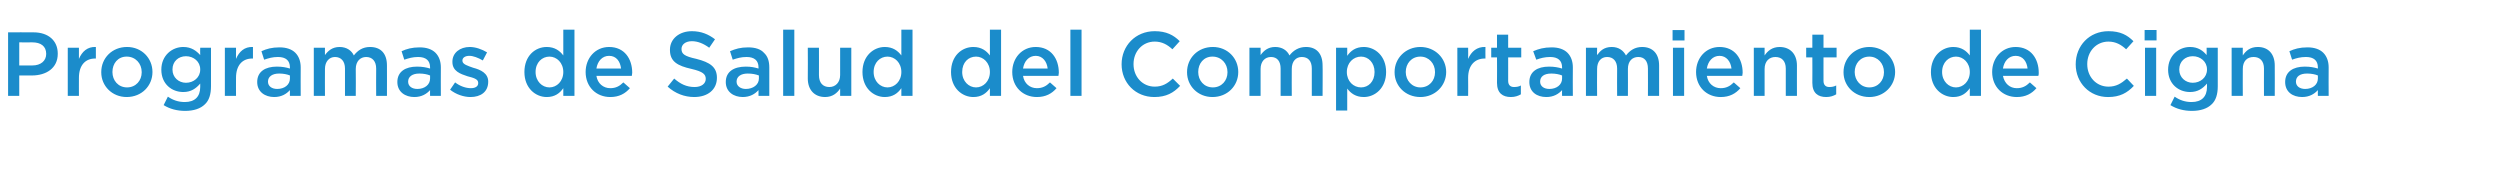 <?xml version="1.0" standalone="no"?><!DOCTYPE svg PUBLIC "-//W3C//DTD SVG 1.1//EN" "http://www.w3.org/Graphics/SVG/1.1/DTD/svg11.dtd"><svg xmlns="http://www.w3.org/2000/svg" version="1.1" width="649.3px" height="50.4px" viewBox="0 -6 649.3 50.4" style="top:-6px"><desc>Programas de Salud del Comportamiento de Cigna</desc><defs/><g id="Polygon10180"><path d="m2.1 2.4s6.57-.03 6.6 0c3.9 0 6.3 2.2 6.3 5.5v.1c0 3.7-3 5.6-6.7 5.6c.04.02-3.3 0-3.3 0v5.3H2.1V2.4zM8.4 11c2.2 0 3.6-1.2 3.6-3c0-2-1.4-3-3.6-3c.03.02-3.4 0-3.4 0v6s3.43-.01 3.4 0zm9.2-4.6h2.9s-.02 2.86 0 2.9c.8-1.9 2.2-3.2 4.4-3.1v3s-.15.03-.2 0c-2.5 0-4.2 1.7-4.2 5c-.02-.02 0 4.7 0 4.7h-2.9V6.4zm8.7 6.4v-.1c0-3.6 2.8-6.5 6.7-6.5c3.8 0 6.6 2.9 6.6 6.5c0 3.6-2.8 6.5-6.7 6.5c-3.8 0-6.6-2.9-6.6-6.4zm10.5 0v-.1c0-2.2-1.6-4-3.9-4c-2.3 0-3.7 1.8-3.7 4c0 2.2 1.5 4 3.8 4c2.3 0 3.8-1.8 3.8-3.9zm5.7 8.5l1.1-2.2c1.3.9 2.7 1.4 4.4 1.4c2.6 0 4-1.4 4-3.9v-.9c-1.1 1.3-2.4 2.2-4.4 2.2c-3 0-5.7-2.1-5.7-5.8c0-3.7 2.8-5.9 5.7-5.9c2.1 0 3.4 1 4.4 2.1c-.05.01 0-1.9 0-1.9h2.8s.02 9.99 0 10c0 2.1-.5 3.7-1.6 4.7c-1.1 1.1-2.9 1.7-5.1 1.7c-2.1 0-4-.5-5.6-1.5zm9.5-9.2v-.1c0-2-1.7-3.4-3.7-3.4c-2 0-3.5 1.4-3.5 3.4v.1c0 2 1.6 3.4 3.5 3.4c2 0 3.7-1.4 3.7-3.4zm6.4-5.7h2.9s-.02 2.86 0 2.9c.8-1.9 2.2-3.2 4.4-3.1v3s-.15.03-.2 0c-2.5 0-4.2 1.7-4.2 5c-.02-.02 0 4.7 0 4.7h-2.9V6.4zm8.4 8.9c0-2.7 2.1-4 5.1-4c1.4 0 2.4.2 3.4.5v-.3c0-1.8-1.1-2.7-3.1-2.7c-1.4 0-2.4.3-3.6.7l-.7-2.2c1.3-.6 2.7-1 4.7-1c1.8 0 3.2.5 4.1 1.4c.9.9 1.4 2.2 1.4 3.8c-.03.03 0 7.4 0 7.4h-2.8s-.02-1.52 0-1.5c-.9 1-2.2 1.8-4.1 1.8c-2.3 0-4.4-1.3-4.4-3.9zm8.5-.9v-.8c-.7-.3-1.7-.5-2.8-.5c-1.8 0-2.9.8-2.9 2.1c0 1.2 1 1.9 2.4 1.9c1.9 0 3.3-1.1 3.3-2.7zm6.2-8h2.9s-.03 1.94 0 1.9c.8-1.1 1.9-2.1 3.8-2.1c1.8 0 3.1.9 3.7 2.2c1-1.3 2.3-2.2 4.2-2.2c2.8 0 4.4 1.7 4.4 4.8c.02-.04 0 7.9 0 7.9h-2.8s-.04-7.06 0-7.1c0-1.9-1-3-2.6-3c-1.5 0-2.7 1.1-2.7 3.1c.05-.01 0 7 0 7h-2.8s-.02-7.08 0-7.1c0-1.9-1-3-2.6-3c-1.5 0-2.6 1.2-2.6 3.1c-.03-.01 0 7 0 7h-2.9V6.4zm21.7 8.9c0-2.7 2.1-4 5.1-4c1.4 0 2.4.2 3.4.5v-.3c0-1.8-1.1-2.7-3.1-2.7c-1.4 0-2.4.3-3.6.7l-.7-2.2c1.3-.6 2.7-1 4.7-1c1.8 0 3.2.5 4.1 1.4c.9.9 1.4 2.2 1.4 3.8c-.03.03 0 7.4 0 7.4h-2.8s-.03-1.52 0-1.5c-.9 1-2.2 1.8-4.1 1.8c-2.3 0-4.4-1.3-4.4-3.9zm8.5-.9v-.8c-.7-.3-1.7-.5-2.8-.5c-1.8 0-2.9.8-2.9 2.1c0 1.2 1 1.9 2.4 1.9c1.9 0 3.3-1.1 3.3-2.7zm5.2 2.9l1.3-1.9c1.3 1 2.8 1.5 4.1 1.5c1.2 0 1.9-.5 1.9-1.3v-.1c0-1-1.3-1.3-2.8-1.7c-1.8-.6-3.9-1.3-3.9-3.7v-.1c0-2.3 2-3.8 4.5-3.8c1.5 0 3.2.6 4.5 1.4l-1.1 2.1c-1.2-.7-2.5-1.2-3.5-1.2c-1.1 0-1.8.5-1.8 1.2v.1c0 .9 1.4 1.3 2.8 1.8c1.9.5 3.9 1.4 3.9 3.6c0 2.7-2 4-4.6 4c-1.8 0-3.8-.7-5.3-1.9zm19.3-4.6c0-4.2 2.8-6.5 5.8-6.5c2.1 0 3.4 1 4.3 2.2c-.01-.02 0-6.7 0-6.7h2.9v17.2h-2.9v-2c-.9 1.3-2.2 2.3-4.3 2.3c-2.9 0-5.8-2.3-5.8-6.5zm10.1 0c0-2.4-1.7-4-3.6-4c-1.9 0-3.6 1.5-3.6 4c0 2.4 1.7 4 3.6 4c1.9 0 3.6-1.6 3.6-4zm5.8 0c0-3.6 2.5-6.5 6.1-6.5c4 0 6 3.1 6 6.7c0 .3-.1.5-.1.8h-9.2c.3 2 1.8 3.2 3.6 3.2c1.4 0 2.4-.5 3.4-1.5l1.7 1.5c-1.2 1.4-2.8 2.3-5.1 2.3c-3.6 0-6.4-2.6-6.4-6.5zm9.2-.9c-.2-1.8-1.2-3.3-3.1-3.3c-1.8 0-3 1.4-3.3 3.3h6.4zm12.1 4.7l1.7-2.1c1.6 1.4 3.2 2.2 5.3 2.2c1.8 0 2.9-.9 2.9-2.1c0-1.2-.7-1.9-3.7-2.6C176 11.1 174 10 174 7v-.1c0-2.8 2.4-4.8 5.7-4.8c2.4 0 4.3.8 6 2.1l-1.5 2.2c-1.5-1.1-3-1.7-4.5-1.7c-1.7 0-2.7.9-2.7 2c0 1.3.7 1.9 3.9 2.6c3.5.9 5.3 2.1 5.3 4.9c0 3.1-2.4 5-5.9 5c-2.5 0-4.9-.9-6.9-2.7zm15.1-1.2c0-2.7 2.1-4 5.2-4c1.4 0 2.3.2 3.3.5v-.3c0-1.8-1.1-2.7-3.1-2.7c-1.4 0-2.4.3-3.6.7l-.7-2.2c1.4-.6 2.7-1 4.7-1c1.9 0 3.3.5 4.1 1.4c1 .9 1.4 2.2 1.4 3.8c-.01.03 0 7.4 0 7.4H197v-1.5c-.9 1-2.2 1.8-4.1 1.8c-2.3 0-4.4-1.3-4.4-3.9zm8.6-.9v-.8c-.8-.3-1.7-.5-2.9-.5c-1.8 0-2.9.8-2.9 2.1c0 1.2 1.1 1.9 2.4 1.9c1.9 0 3.4-1.1 3.4-2.7zm6.3-12.7h2.9v17.2h-2.9V1.7zm6.4 12.7c.05 0 0-8 0-8h2.9s.02 7.14 0 7.1c0 2 1 3.1 2.7 3.1c1.6 0 2.8-1.2 2.8-3.1V6.4h2.9v12.5h-2.9V17c-.8 1.2-2 2.2-3.9 2.2c-2.8 0-4.5-1.9-4.5-4.8zm14.2-1.7c0-4.2 2.9-6.5 5.8-6.5c2.1 0 3.4 1 4.3 2.2V1.7h2.9v17.2h-2.9v-2c-.9 1.3-2.2 2.3-4.3 2.3c-2.9 0-5.8-2.3-5.8-6.5zm10.1 0c0-2.4-1.7-4-3.6-4c-1.9 0-3.6 1.5-3.6 4c0 2.4 1.7 4 3.6 4c1.9 0 3.6-1.6 3.6-4zm12.9 0c0-4.2 2.8-6.5 5.8-6.5c2.1 0 3.4 1 4.3 2.2c-.01-.02 0-6.7 0-6.7h2.9v17.2h-2.9v-2c-.9 1.3-2.2 2.3-4.3 2.3c-2.9 0-5.8-2.3-5.8-6.5zm10.1 0c0-2.4-1.7-4-3.6-4c-2 0-3.6 1.5-3.6 4c0 2.4 1.7 4 3.6 4c1.9 0 3.6-1.6 3.6-4zm5.8 0c0-3.6 2.5-6.5 6.1-6.5c4 0 6 3.1 6 6.7c0 .3-.1.5-.1.8h-9.2c.3 2 1.8 3.2 3.6 3.2c1.4 0 2.4-.5 3.4-1.5l1.7 1.5c-1.2 1.4-2.8 2.3-5.1 2.3c-3.6 0-6.4-2.6-6.4-6.5zm9.2-.9c-.2-1.8-1.3-3.3-3.1-3.3c-1.8 0-3 1.4-3.3 3.3h6.4zM278 1.7h2.9v17.2H278V1.7zm13.3 9c0-4.8 3.6-8.6 8.6-8.6c3 0 4.9 1 6.5 2.6l-1.9 2.1c-1.3-1.2-2.7-2-4.6-2c-3.2 0-5.5 2.6-5.5 5.8v.1c0 3.2 2.3 5.8 5.5 5.8c2 0 3.3-.8 4.7-2.1l1.9 1.9c-1.7 1.8-3.6 2.9-6.7 2.9c-4.9 0-8.5-3.7-8.5-8.5zm17 2.1v-.1c0-3.6 2.8-6.5 6.7-6.5c3.8 0 6.6 2.9 6.6 6.5c0 3.6-2.8 6.5-6.7 6.5c-3.8 0-6.6-2.9-6.6-6.4zm10.5 0v-.1c0-2.2-1.6-4-3.9-4c-2.3 0-3.7 1.8-3.7 4c0 2.2 1.5 4 3.8 4c2.3 0 3.8-1.8 3.8-3.9zm5.7-6.4h2.9v1.9c.8-1.1 1.9-2.1 3.8-2.1c1.8 0 3.1.9 3.7 2.2c1-1.3 2.4-2.2 4.3-2.2c2.7 0 4.3 1.7 4.3 4.8c.05-.04 0 7.9 0 7.9h-2.8s-.02-7.06 0-7.1c0-1.9-.9-3-2.6-3c-1.5 0-2.6 1.1-2.6 3.1c-.03-.01 0 7 0 7h-2.9v-7.1c0-1.9-.9-3-2.5-3c-1.6 0-2.7 1.2-2.7 3.1v7h-2.9V6.4zm22.5 0h2.9v2.1c.9-1.3 2.2-2.3 4.3-2.3c2.9 0 5.8 2.3 5.8 6.5c0 4.2-2.9 6.5-5.8 6.5c-2.1 0-3.4-1-4.3-2.2v5.7H347V6.4zm10 6.3c0-2.4-1.6-4-3.5-4c-2 0-3.7 1.6-3.7 4c0 2.4 1.7 4 3.7 4c1.9 0 3.5-1.5 3.5-4zm5.2.1v-.1c0-3.6 2.9-6.5 6.7-6.5c3.8 0 6.7 2.9 6.7 6.5c0 3.6-2.9 6.5-6.7 6.5c-3.9 0-6.7-2.9-6.7-6.4zm10.5 0v-.1c0-2.2-1.6-4-3.8-4c-2.3 0-3.8 1.8-3.8 4c0 2.2 1.6 4 3.8 4c2.3 0 3.8-1.8 3.8-3.9zm5.8-6.4h2.8s.04 2.86 0 2.9c.8-1.9 2.3-3.2 4.5-3.1c-.03 0 0 3 0 3c0 0-.2.03-.2 0c-2.5 0-4.3 1.7-4.3 5c.04-.02 0 4.7 0 4.7h-2.8V6.4zm10.3 9.1c.04-.01 0-6.6 0-6.6h-1.5V6.4h1.5V3h2.9v3.4h3.4v2.5h-3.4s.01 6.14 0 6.1c0 1.1.6 1.6 1.5 1.6c.7 0 1.3-.1 1.8-.4v2.3c-.7.4-1.5.7-2.6.7c-2.1 0-3.6-1-3.6-3.7zm8.4-.2c0-2.7 2.1-4 5.1-4c1.4 0 2.4.2 3.4.5v-.3c0-1.8-1.1-2.7-3.1-2.7c-1.4 0-2.5.3-3.6.7l-.8-2.2c1.4-.6 2.8-1 4.8-1c1.8 0 3.2.5 4.1 1.4c.9.9 1.4 2.2 1.4 3.8c-.05.03 0 7.4 0 7.4h-2.8s-.04-1.52 0-1.5c-.9 1-2.2 1.8-4.1 1.8c-2.4 0-4.4-1.3-4.4-3.9zm8.5-.9v-.8c-.7-.3-1.7-.5-2.8-.5c-1.9 0-2.9.8-2.9 2.1c0 1.2 1 1.9 2.4 1.9c1.9 0 3.3-1.1 3.3-2.7zm6.2-8h2.9s-.05 1.94 0 1.9c.8-1.1 1.8-2.1 3.8-2.1c1.8 0 3 .9 3.7 2.2c1-1.3 2.3-2.2 4.2-2.2c2.7 0 4.4 1.7 4.4 4.8v7.9H428s.03-7.06 0-7.1c0-1.9-.9-3-2.5-3c-1.6 0-2.7 1.1-2.7 3.1c.03-.01 0 7 0 7H420s-.04-7.08 0-7.1c0-1.9-1-3-2.6-3c-1.6 0-2.6 1.2-2.6 3.1c-.05-.01 0 7 0 7h-2.9V6.4zm22.5-4.6h3.1v2.7h-3.1V1.8zm.1 4.6h2.9v12.5h-2.9V6.4zm6 6.3c0-3.6 2.5-6.5 6.1-6.5c4 0 6 3.1 6 6.7c0 .3-.1.5-.1.8h-9.2c.3 2 1.8 3.2 3.6 3.2c1.4 0 2.4-.5 3.4-1.5l1.7 1.5c-1.2 1.4-2.8 2.3-5.1 2.3c-3.6 0-6.4-2.6-6.4-6.5zm9.2-.9c-.2-1.8-1.3-3.3-3.1-3.3c-1.8 0-3 1.4-3.3 3.3h6.4zm5.8-5.4h2.8s.02 1.96 0 2c.8-1.2 2-2.2 3.9-2.2c2.8 0 4.5 1.9 4.5 4.8c-.02-.04 0 7.9 0 7.9h-2.9v-7.1c0-1.9-1-3-2.7-3c-1.6 0-2.8 1.1-2.8 3.1c.02-.01 0 7 0 7h-2.8V6.4zm15.2 9.1c.03-.01 0-6.6 0-6.6h-1.6V6.4h1.6V3h2.9v3.4h3.4v2.5h-3.4s-.01 6.14 0 6.1c0 1.1.6 1.6 1.5 1.6c.7 0 1.2-.1 1.8-.4v2.3c-.7.4-1.5.7-2.6.7c-2.1 0-3.6-1-3.6-3.7zm8.1-2.7v-.1c0-3.6 2.9-6.5 6.7-6.5c3.8 0 6.7 2.9 6.7 6.5c0 3.6-2.9 6.5-6.7 6.5c-3.9 0-6.7-2.9-6.7-6.4zm10.5 0v-.1c0-2.2-1.6-4-3.8-4c-2.3 0-3.8 1.8-3.8 4c0 2.2 1.6 4 3.8 4c2.3 0 3.8-1.8 3.8-3.9zm12.2-.1c0-4.2 2.9-6.5 5.8-6.5c2.1 0 3.4 1 4.3 2.2V1.7h2.9v17.2h-2.9v-2c-.9 1.3-2.2 2.3-4.3 2.3c-2.9 0-5.8-2.3-5.8-6.5zm10.1 0c0-2.4-1.7-4-3.6-4c-1.9 0-3.6 1.5-3.6 4c0 2.4 1.7 4 3.6 4c1.9 0 3.6-1.6 3.6-4zm5.8 0c0-3.6 2.5-6.5 6.1-6.5c4 0 6 3.1 6 6.7c0 .3 0 .5-.1.8h-9.2c.4 2 1.8 3.2 3.6 3.2c1.4 0 2.4-.5 3.4-1.5l1.7 1.5c-1.2 1.4-2.8 2.3-5.1 2.3c-3.6 0-6.4-2.6-6.4-6.5zm9.2-.9c-.2-1.8-1.2-3.3-3.1-3.3c-1.8 0-3 1.4-3.3 3.3h6.4zm12.5-1.1c0-4.8 3.5-8.6 8.5-8.6c3.1 0 4.9 1 6.5 2.6l-1.9 2.1c-1.3-1.2-2.7-2-4.6-2c-3.2 0-5.5 2.6-5.5 5.8v.1c0 3.2 2.3 5.8 5.5 5.8c2 0 3.3-.8 4.8-2.1l1.8 1.9c-1.7 1.8-3.6 2.9-6.7 2.9c-4.8 0-8.4-3.7-8.4-8.5zM557 1.8h3.1v2.7H557V1.8zm.1 4.6h2.9v12.5h-2.9V6.4zm6.6 14.9l1.1-2.2c1.3.9 2.7 1.4 4.4 1.4c2.6 0 4-1.4 4-3.9v-.9c-1.1 1.3-2.4 2.2-4.4 2.2c-3 0-5.7-2.1-5.7-5.8c0-3.7 2.8-5.9 5.7-5.9c2.1 0 3.4 1 4.3 2.1c.04.01 0-1.9 0-1.9h2.9s.01 9.99 0 10c0 2.1-.5 3.7-1.6 4.7c-1.1 1.1-2.9 1.7-5.1 1.7c-2.1 0-4-.5-5.6-1.5zm9.5-9.2v-.1c0-2-1.7-3.4-3.7-3.4c-2 0-3.5 1.4-3.5 3.4v.1c0 2 1.6 3.4 3.5 3.4c2 0 3.7-1.4 3.7-3.4zm6.4-5.7h2.9s-.03 1.96 0 2c.8-1.2 1.9-2.2 3.9-2.2c2.8 0 4.4 1.9 4.4 4.8c.03-.04 0 7.9 0 7.9H588s-.03-7.06 0-7.1c0-1.9-1-3-2.7-3c-1.7 0-2.8 1.1-2.8 3.1c-.03-.01 0 7 0 7h-2.9V6.4zm13.9 8.9c0-2.7 2.1-4 5.1-4c1.4 0 2.4.2 3.4.5v-.3c0-1.8-1.1-2.7-3.1-2.7c-1.4 0-2.5.3-3.6.7l-.7-2.2c1.3-.6 2.7-1 4.7-1c1.8 0 3.2.5 4.1 1.4c.9.9 1.4 2.2 1.4 3.8c-.04.03 0 7.4 0 7.4H602s-.04-1.52 0-1.5c-.9 1-2.2 1.8-4.1 1.8c-2.4 0-4.4-1.3-4.4-3.9zm8.5-.9v-.8c-.7-.3-1.7-.5-2.8-.5c-1.9 0-2.9.8-2.9 2.1c0 1.2 1 1.9 2.4 1.9c1.9 0 3.3-1.1 3.3-2.7z" stroke="none" fill="#1b8ccb"/></g></svg>